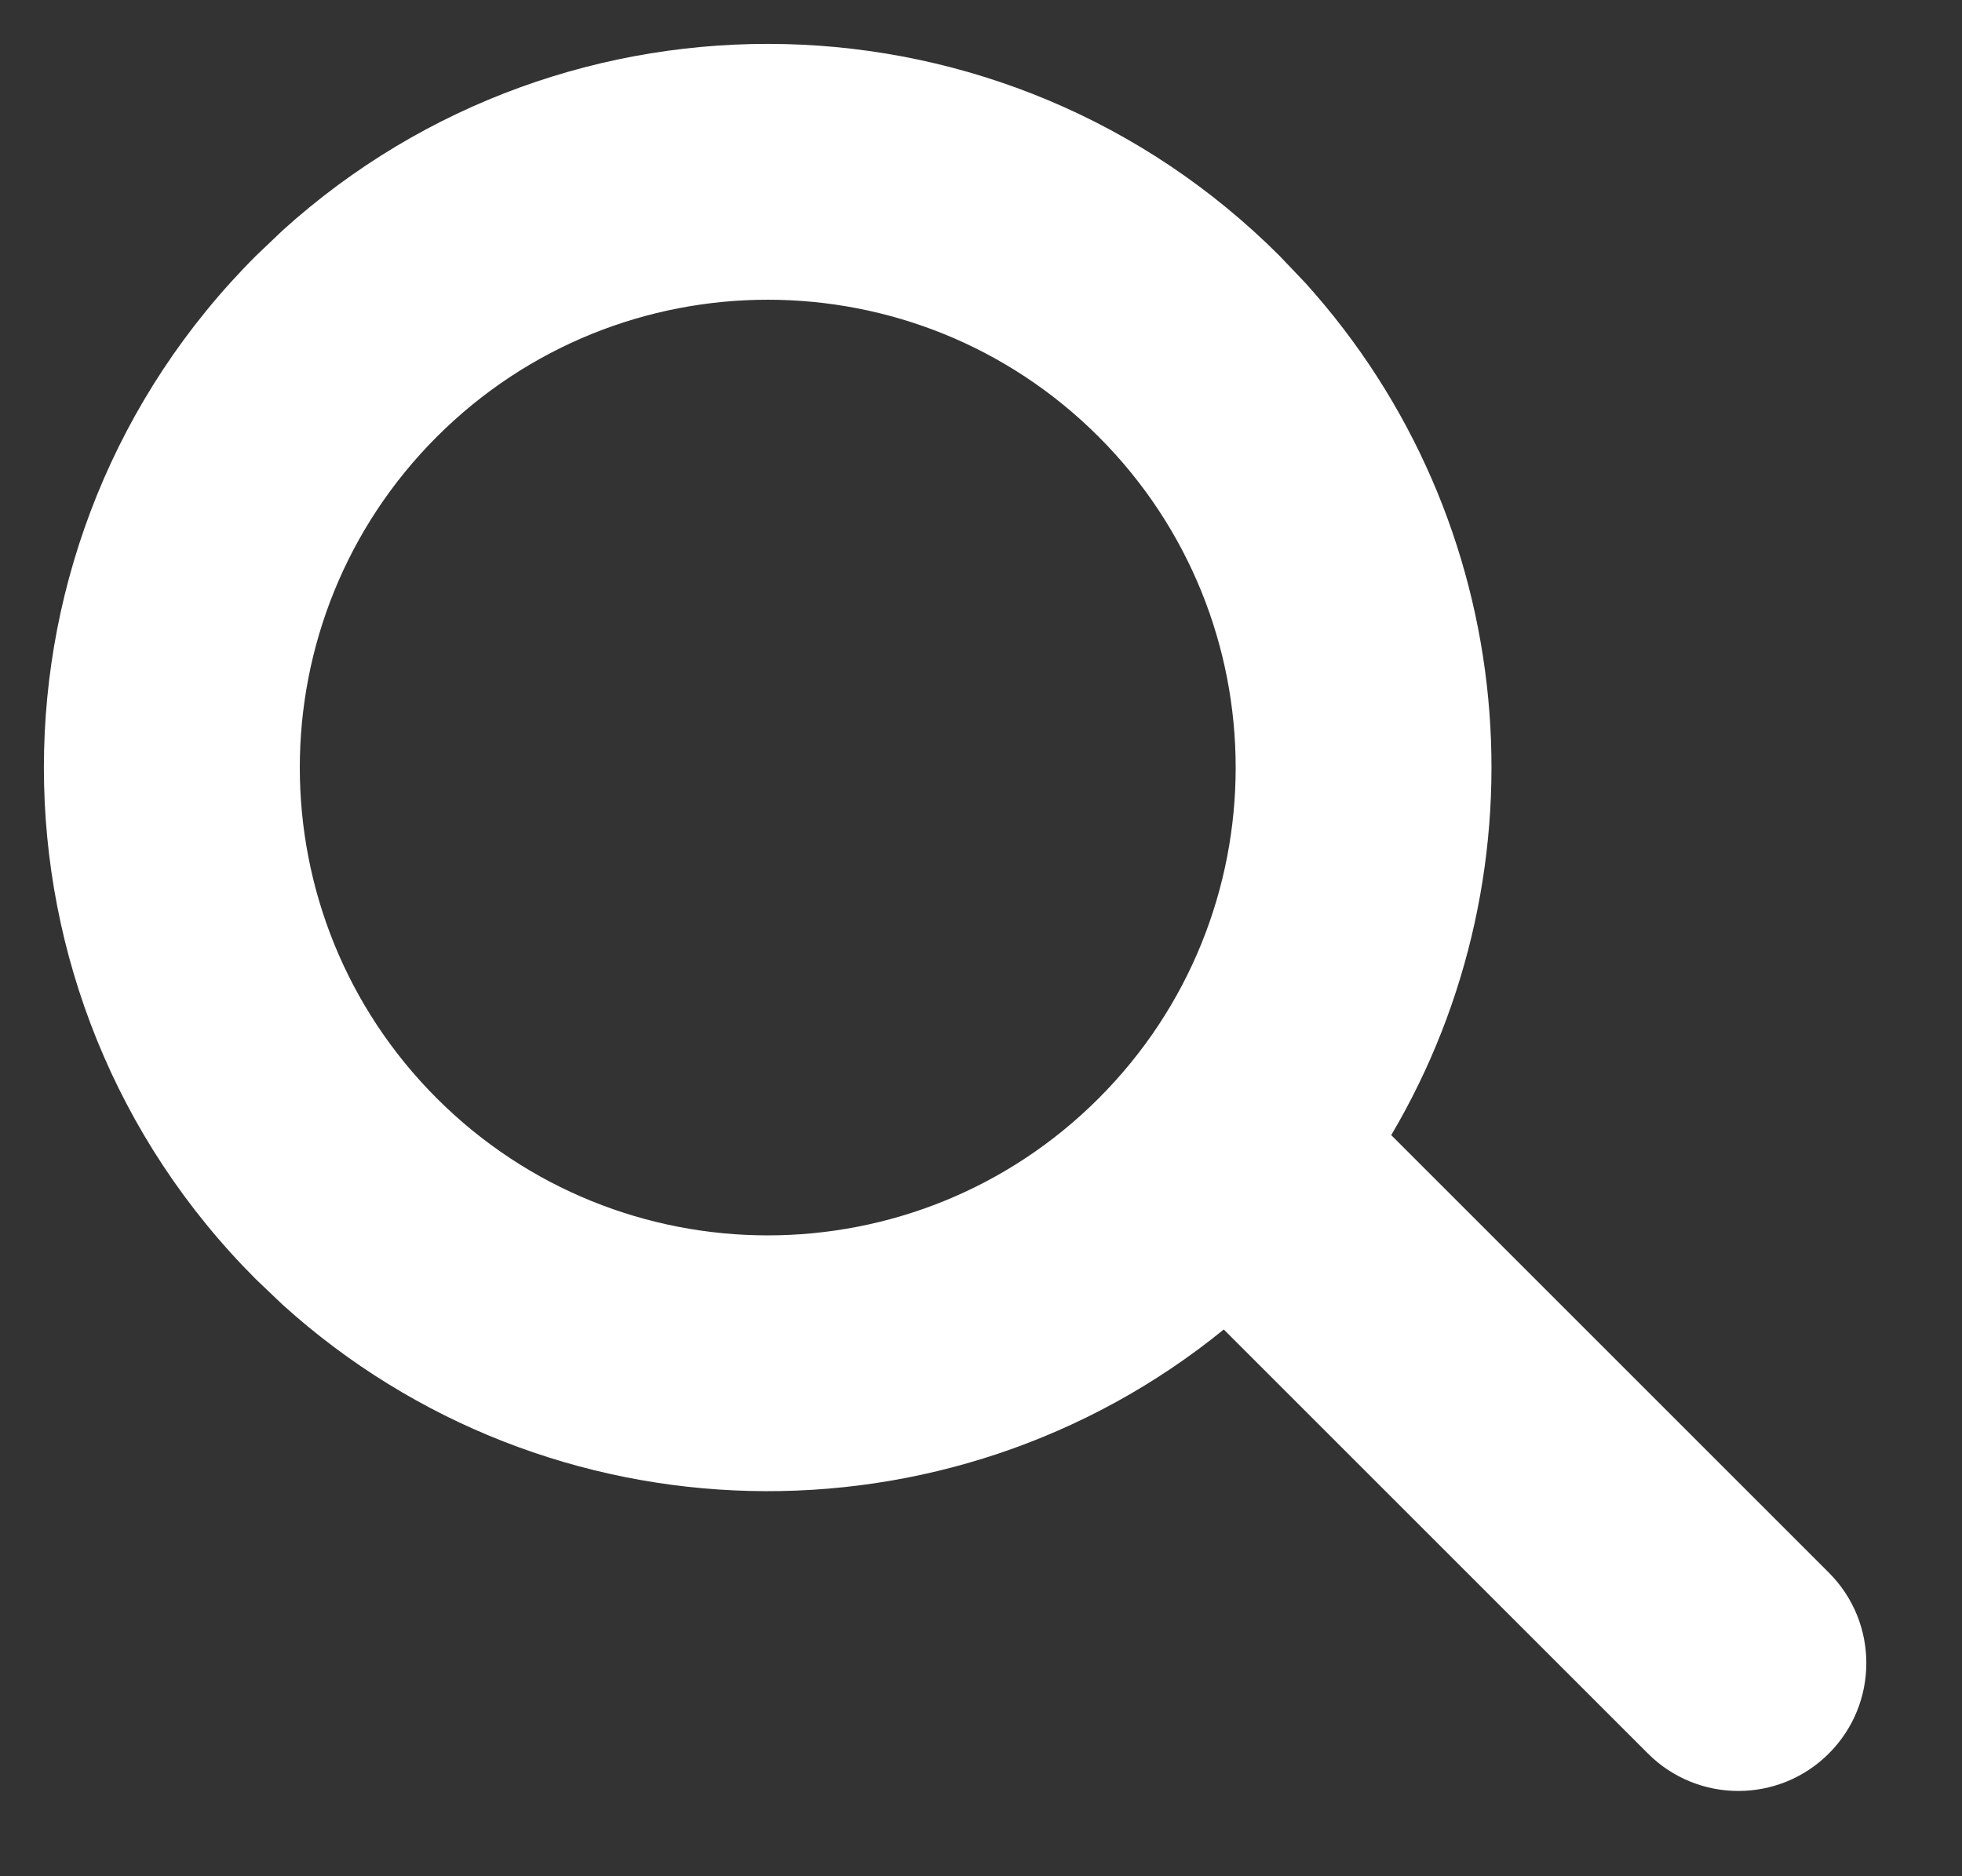 <svg width="23" height="22" viewBox="0 0 23 22" fill="none" xmlns="http://www.w3.org/2000/svg">
<rect x="0" y="0" width="23" height="22" fill="#333333" stroke="none"/>
<path d="M3.316 2.699C6.647 -0.311 11.79 -0.21 15 3L15.301 3.316C17.825 6.11 18.16 10.176 16.309 13.31L21.439 18.44C22.025 19.026 22.025 19.975 21.439 20.561C20.854 21.146 19.904 21.147 19.318 20.561L14.346 15.589C11.125 18.209 6.429 18.114 3.316 15.301L3 15C-0.314 11.687 -0.314 6.314 3 3L3.316 2.699ZM5.121 5.121C2.979 7.264 2.979 10.737 5.121 12.879C7.264 15.021 10.737 15.021 12.879 12.879C15.021 10.737 15.021 7.264 12.879 5.121C10.737 2.979 7.264 2.979 5.121 5.121Z" fill="white"/>
</svg>
